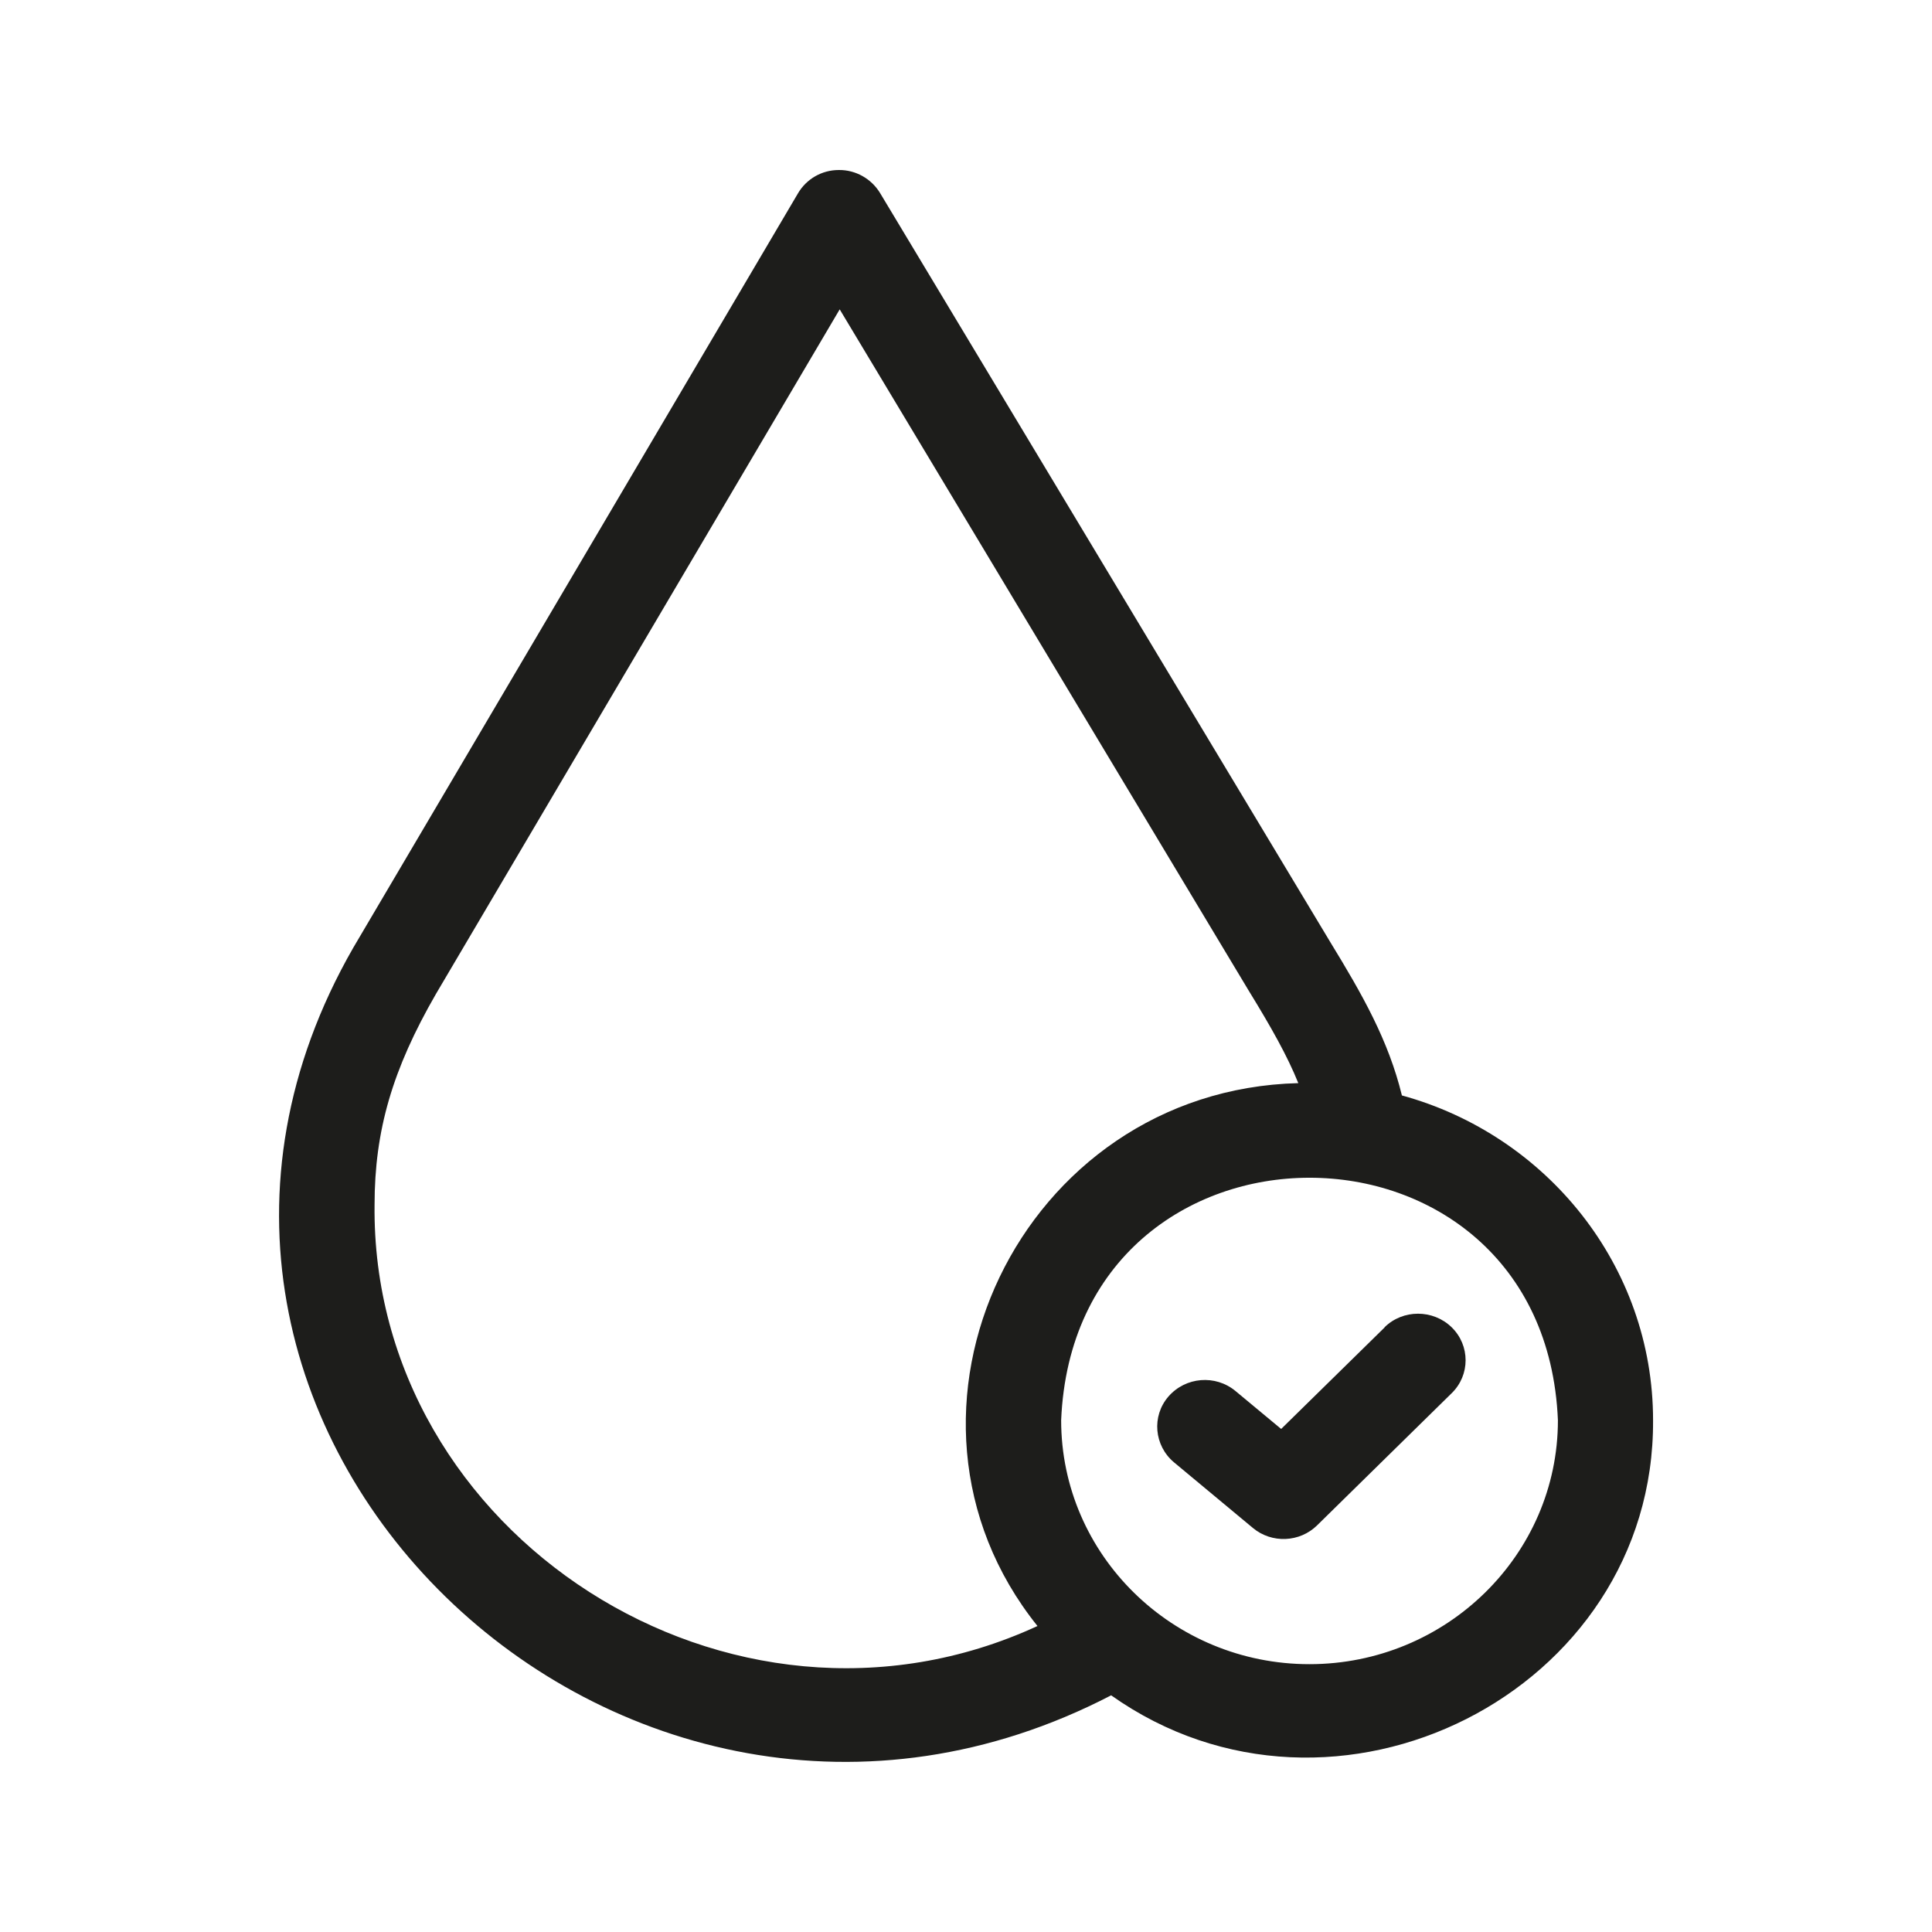 <svg viewBox="0 0 80 80" version="1.1" xmlns="http://www.w3.org/2000/svg" id="Capa_1">
  
  <defs>
    <style>
      .st0 {
        fill: #1d1d1b;
      }
    </style>
  </defs>
  <path d="M54.22,68.91c-5.67,0-10.28-4.53-10.28-10.1.56-13.39,20.01-13.39,20.57,0,0,5.57-4.62,10.1-10.29,10.1M15.51,49.89c0-3.08.74-5.61,2.54-8.73l16.72-28.35,16.93,28.2c.94,1.53,1.61,2.72,2.06,3.84-11.51.29-17.88,13.65-10.8,22.48-12.71,5.86-27.61-3.79-27.45-17.45M58.05,45.36c-.56-2.29-1.64-4.18-2.96-6.34L36.44,7.99c-.36-.59-1.01-.96-1.71-.95-.7,0-1.34.37-1.69.97l-18.41,31.23c-11.4,19.84,11.1,41.49,31.38,30.96,9.24,6.54,22.5-.13,22.44-11.39,0-6.4-4.41-11.81-10.4-13.45" class="st0"></path>
  <path d="M57.34,54.96l-4.29,4.21-1.89-1.57c-.83-.69-2.07-.59-2.78.23-.7.81-.59,2.03.23,2.72l3.27,2.72c.78.65,1.94.6,2.66-.11l5.57-5.47c.77-.75.77-1.98,0-2.73-.77-.75-2.02-.75-2.78,0" class="st0"></path>
</svg>